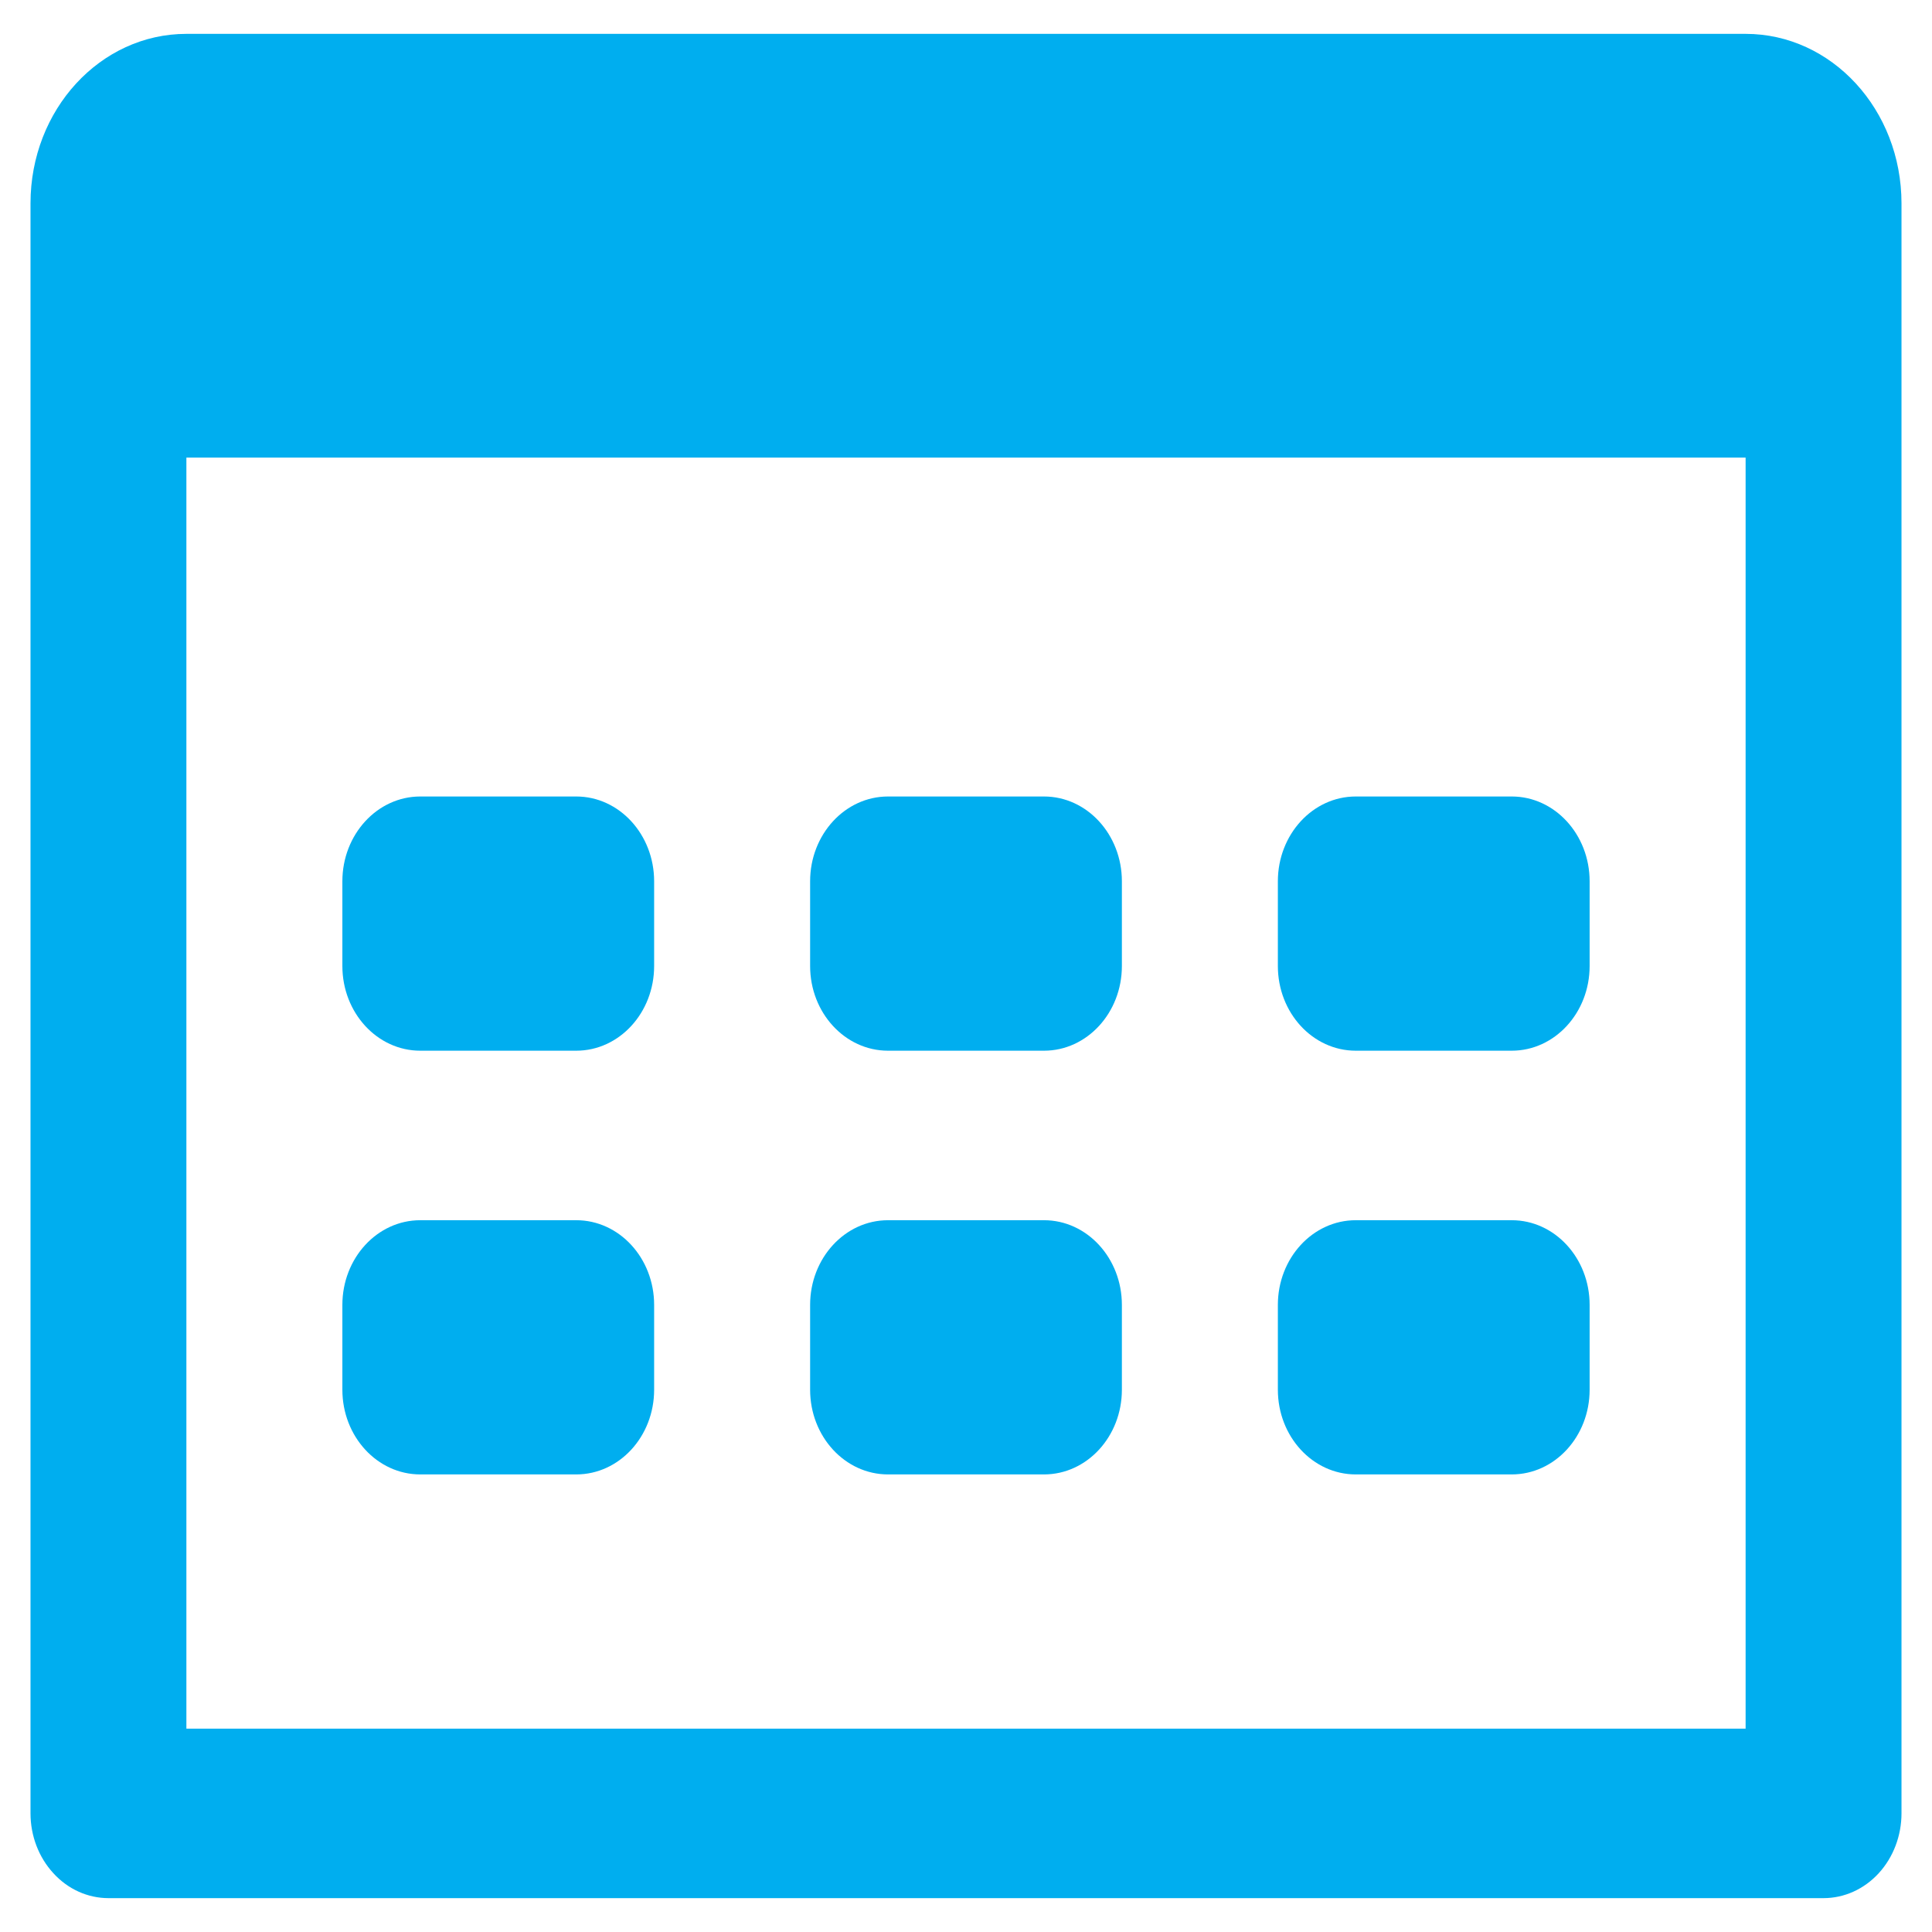 <?xml version="1.0" encoding="UTF-8"?> <svg xmlns="http://www.w3.org/2000/svg" width="19" height="19" viewBox="0 0 19 19" fill="none"><path d="M1.833 0.333C0.986 0.333 0.3 1.079 0.3 2V4.5V17.833C0.3 18.054 0.381 18.266 0.525 18.422C0.668 18.579 0.863 18.667 1.067 18.667H17.933C18.137 18.667 18.332 18.579 18.476 18.422C18.619 18.266 18.7 18.054 18.7 17.833V3.667V2C18.7 1.079 18.014 0.333 17.167 0.333H1.833ZM1.833 4.5H17.167V17H1.833V4.5ZM4.133 7.833C3.71 7.833 3.367 8.207 3.367 8.667V9.5C3.367 9.96 3.71 10.333 4.133 10.333H5.667C6.09 10.333 6.433 9.96 6.433 9.5V8.667C6.433 8.207 6.09 7.833 5.667 7.833H4.133ZM8.733 7.833C8.31 7.833 7.967 8.207 7.967 8.667V9.5C7.967 9.96 8.31 10.333 8.733 10.333H10.267C10.69 10.333 11.033 9.96 11.033 9.5V8.667C11.033 8.207 10.69 7.833 10.267 7.833H8.733ZM13.333 7.833C12.91 7.833 12.567 8.207 12.567 8.667V9.5C12.567 9.96 12.91 10.333 13.333 10.333H14.867C15.29 10.333 15.633 9.96 15.633 9.5V8.667C15.633 8.207 15.29 7.833 14.867 7.833H13.333ZM4.133 12C3.71 12 3.367 12.373 3.367 12.833V13.667C3.367 14.127 3.71 14.5 4.133 14.5H5.667C6.09 14.5 6.433 14.127 6.433 13.667V12.833C6.433 12.373 6.09 12 5.667 12H4.133ZM8.733 12C8.31 12 7.967 12.373 7.967 12.833V13.667C7.967 14.127 8.31 14.5 8.733 14.5H10.267C10.69 14.5 11.033 14.127 11.033 13.667V12.833C11.033 12.373 10.69 12 10.267 12H8.733ZM13.333 12C12.91 12 12.567 12.373 12.567 12.833V13.667C12.567 14.127 12.91 14.5 13.333 14.5H14.867C15.29 14.5 15.633 14.127 15.633 13.667V12.833C15.633 12.373 15.29 12 14.867 12H13.333Z" fill="#00AEEF"></path></svg> 